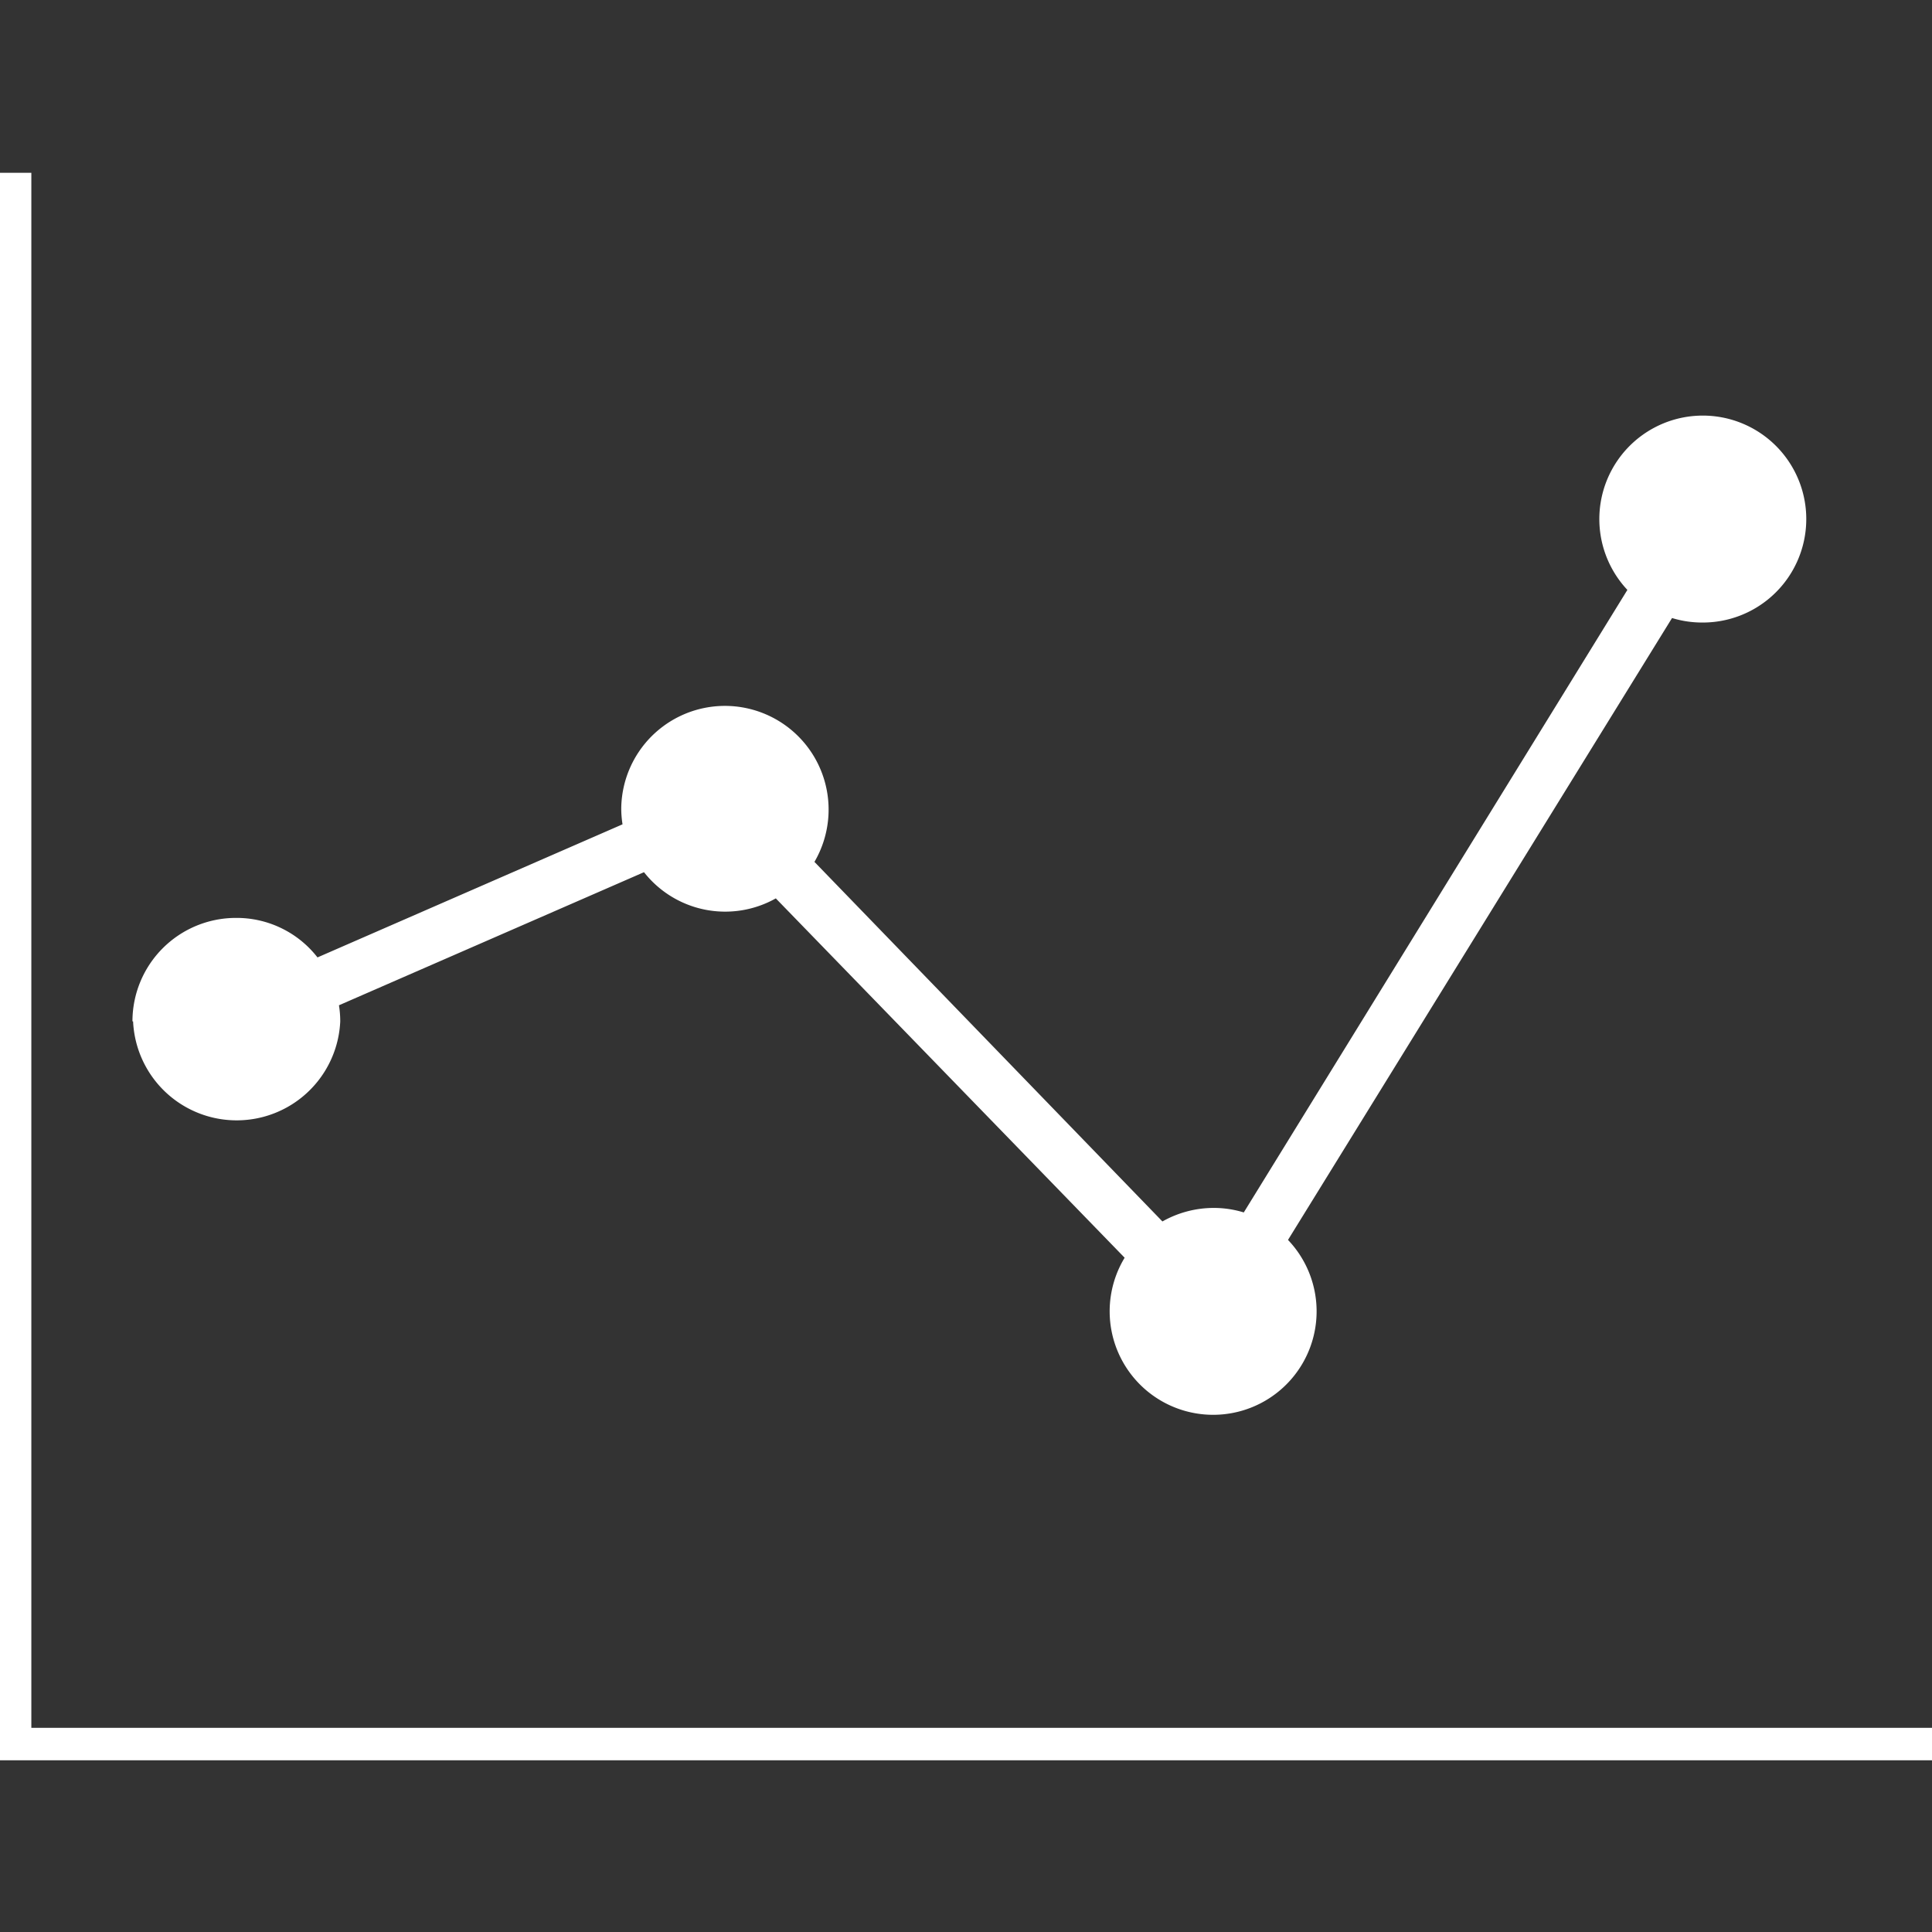 <svg xmlns="http://www.w3.org/2000/svg" viewBox="0 0 90 90"><rect x="0" y="0" width="90" height="90" fill="#333333" stroke="none"/><defs><style>.cls-1{fill:#fff;}.cls-2{fill:none;}</style></defs><g id="Layer_2" data-name="Layer 2"><g id="vcr-assets"><g id="informing-btn-icon"><path id="icon" class="cls-1" d="M6.17,47.58A4.82,4.82,0,0,1,11,42.76a4.77,4.77,0,0,1,3.79,1.84L29,38.4a4.74,4.74,0,0,1-.06-.75,4.83,4.83,0,1,1,9,2.5L54.15,56.9a4.87,4.87,0,0,1,2.38-.63,4.77,4.77,0,0,1,1.41.21l17.87-29A4.82,4.82,0,1,1,79.3,29a4.77,4.77,0,0,1-1.41-.21L60,57.76a4.82,4.82,0,1,1-7.61.83L36.14,41.85A4.81,4.81,0,0,1,30,40.63l-14.21,6.2a4.74,4.74,0,0,1,.06.75,4.83,4.83,0,0,1-9.65,0ZM1.46,80.49V8.05H0V82H90V80.49Z"></path><path id="container" class="cls-2" d="M0,0H90V90H0Z"></path></g></g></g></svg>